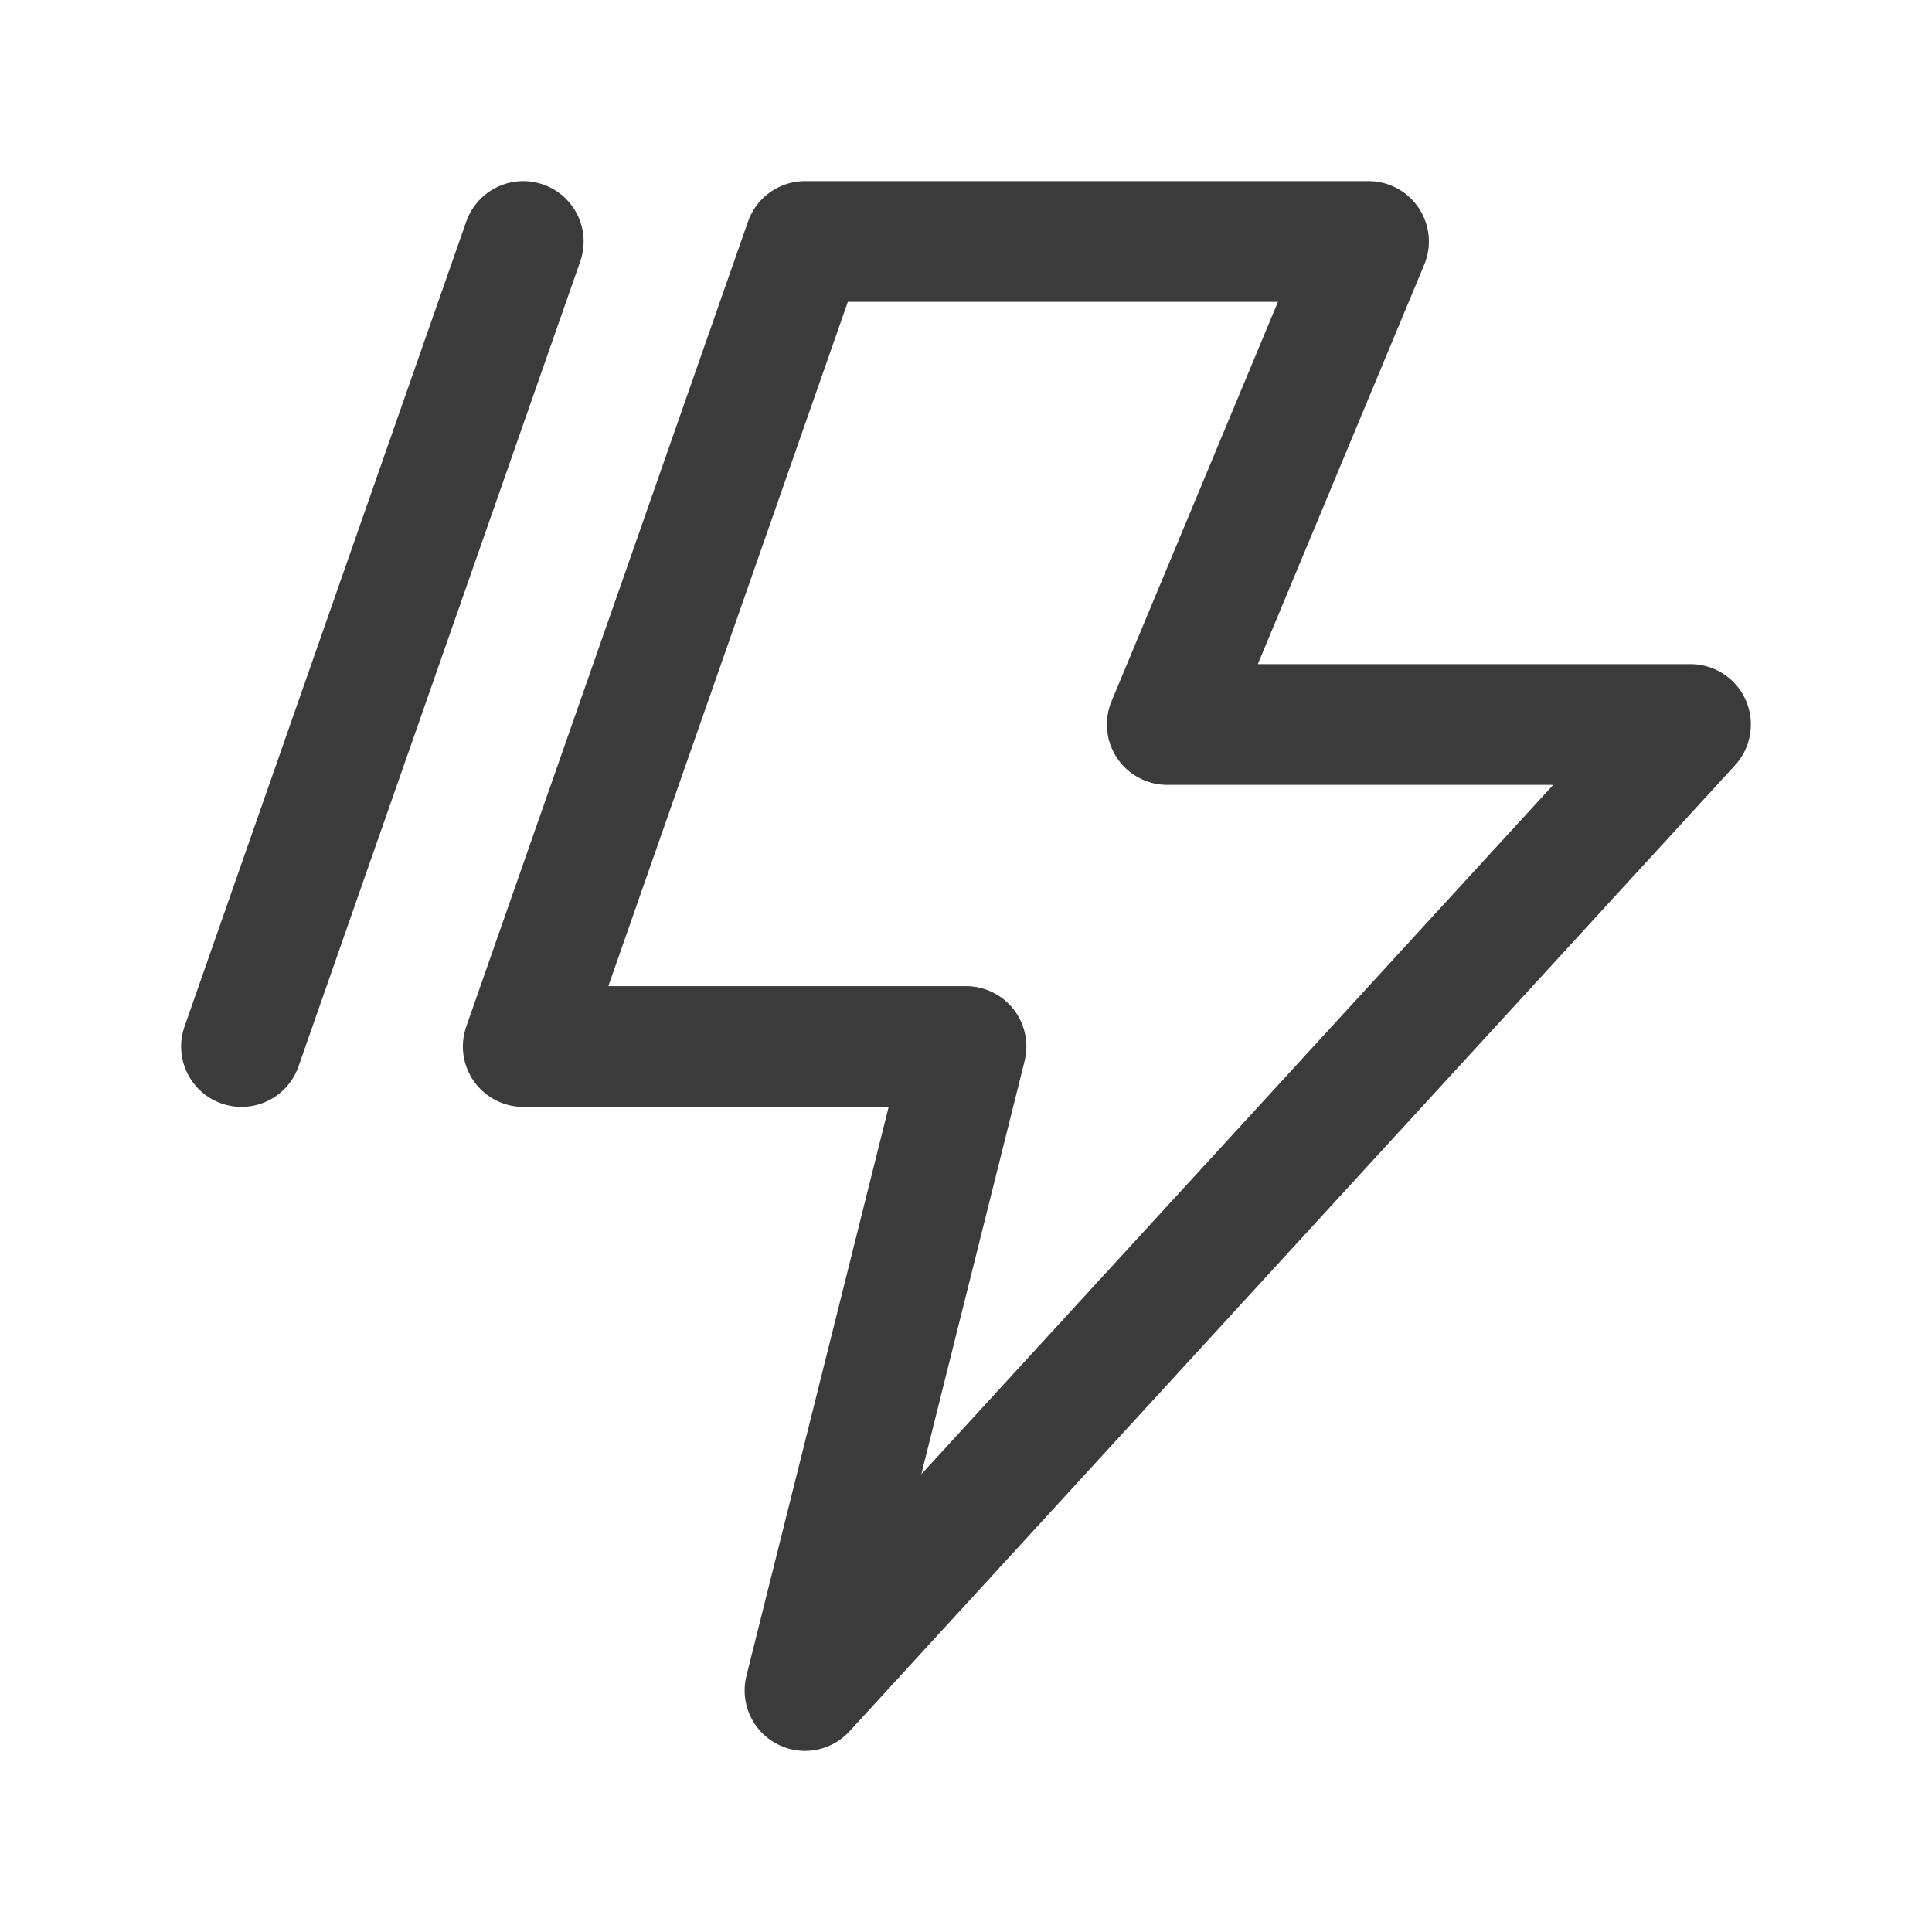 <svg xmlns="http://www.w3.org/2000/svg" fill="none" viewBox="0 0 48 48" height="48" width="48">
<path stroke-linejoin="round" stroke-width="3" stroke="#3B3B3B" d="M13 26L20 6H34L29 18H42L20 42L24 26H13Z"></path>
<path stroke-linejoin="round" stroke-linecap="round" stroke-width="3" stroke="#3B3B3B" d="M6 26L13 6"></path>
</svg>
